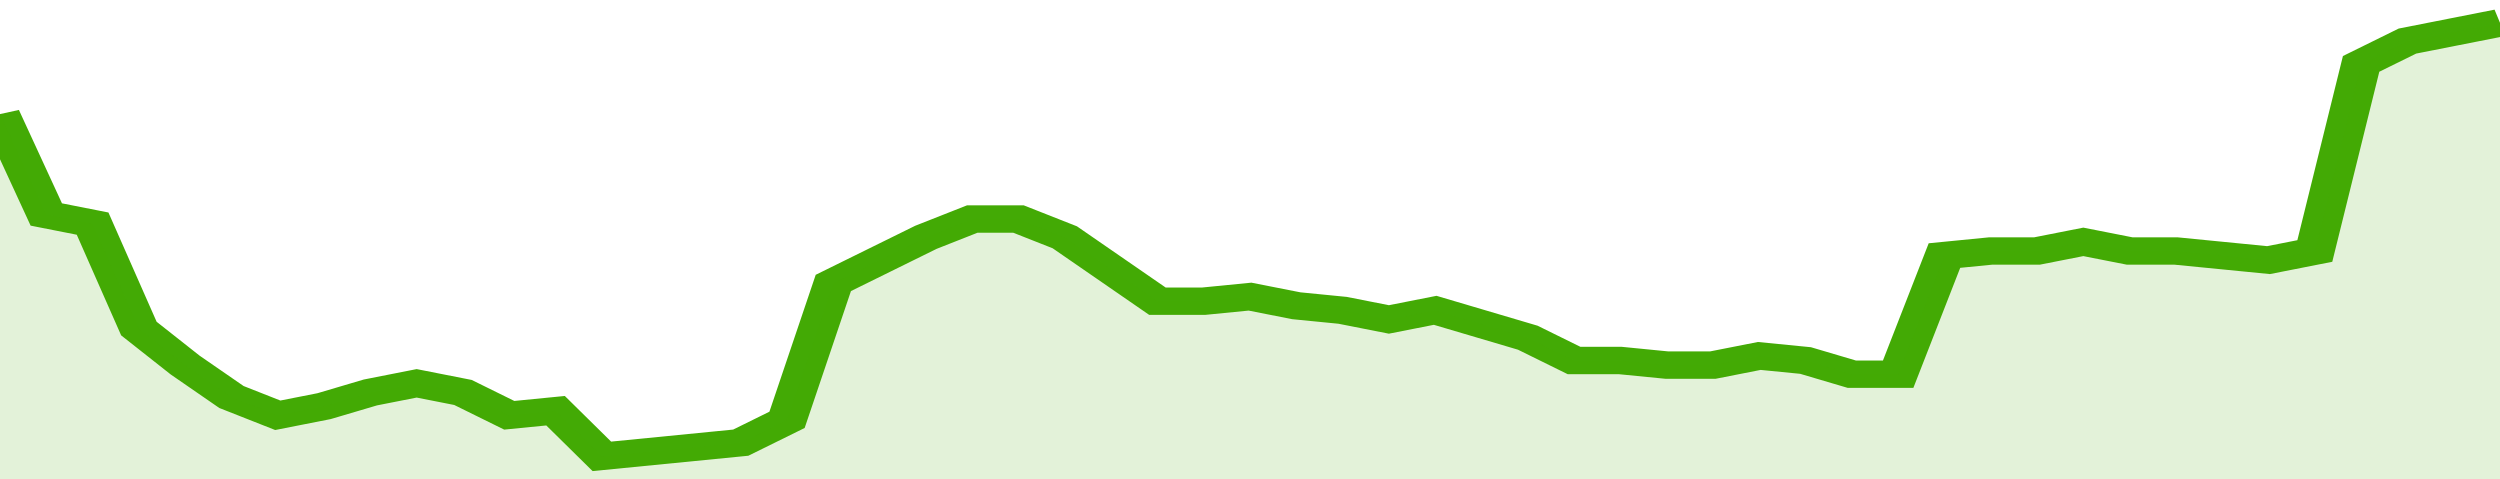 <svg xmlns="http://www.w3.org/2000/svg" viewBox="0 0 378 105" width="120" height="23" preserveAspectRatio="none">
				 <polyline fill="none" stroke="#43AA05" stroke-width="6" points="0, 25 7, 47 14, 49 21, 72 28, 80 35, 87 42, 91 49, 89 56, 86 63, 84 70, 86 77, 91 84, 90 91, 100 98, 99 105, 98 112, 97 119, 92 126, 62 133, 57 140, 52 147, 48 154, 48 161, 52 168, 59 175, 66 182, 66 189, 65 196, 67 203, 68 210, 70 217, 68 224, 71 231, 74 238, 79 245, 79 252, 80 259, 80 266, 78 273, 79 280, 82 287, 82 294, 56 301, 55 308, 55 315, 53 322, 55 329, 55 336, 56 343, 57 350, 55 357, 14 364, 9 371, 7 378, 5 378, 5 "> </polyline>
				 <polygon fill="#43AA05" opacity="0.15" points="0, 105 0, 25 7, 47 14, 49 21, 72 28, 80 35, 87 42, 91 49, 89 56, 86 63, 84 70, 86 77, 91 84, 90 91, 100 98, 99 105, 98 112, 97 119, 92 126, 62 133, 57 140, 52 147, 48 154, 48 161, 52 168, 59 175, 66 182, 66 189, 65 196, 67 203, 68 210, 70 217, 68 224, 71 231, 74 238, 79 245, 79 252, 80 259, 80 266, 78 273, 79 280, 82 287, 82 294, 56 301, 55 308, 55 315, 53 322, 55 329, 55 336, 56 343, 57 350, 55 357, 14 364, 9 371, 7 378, 5 378, 105 "></polygon>
			</svg>